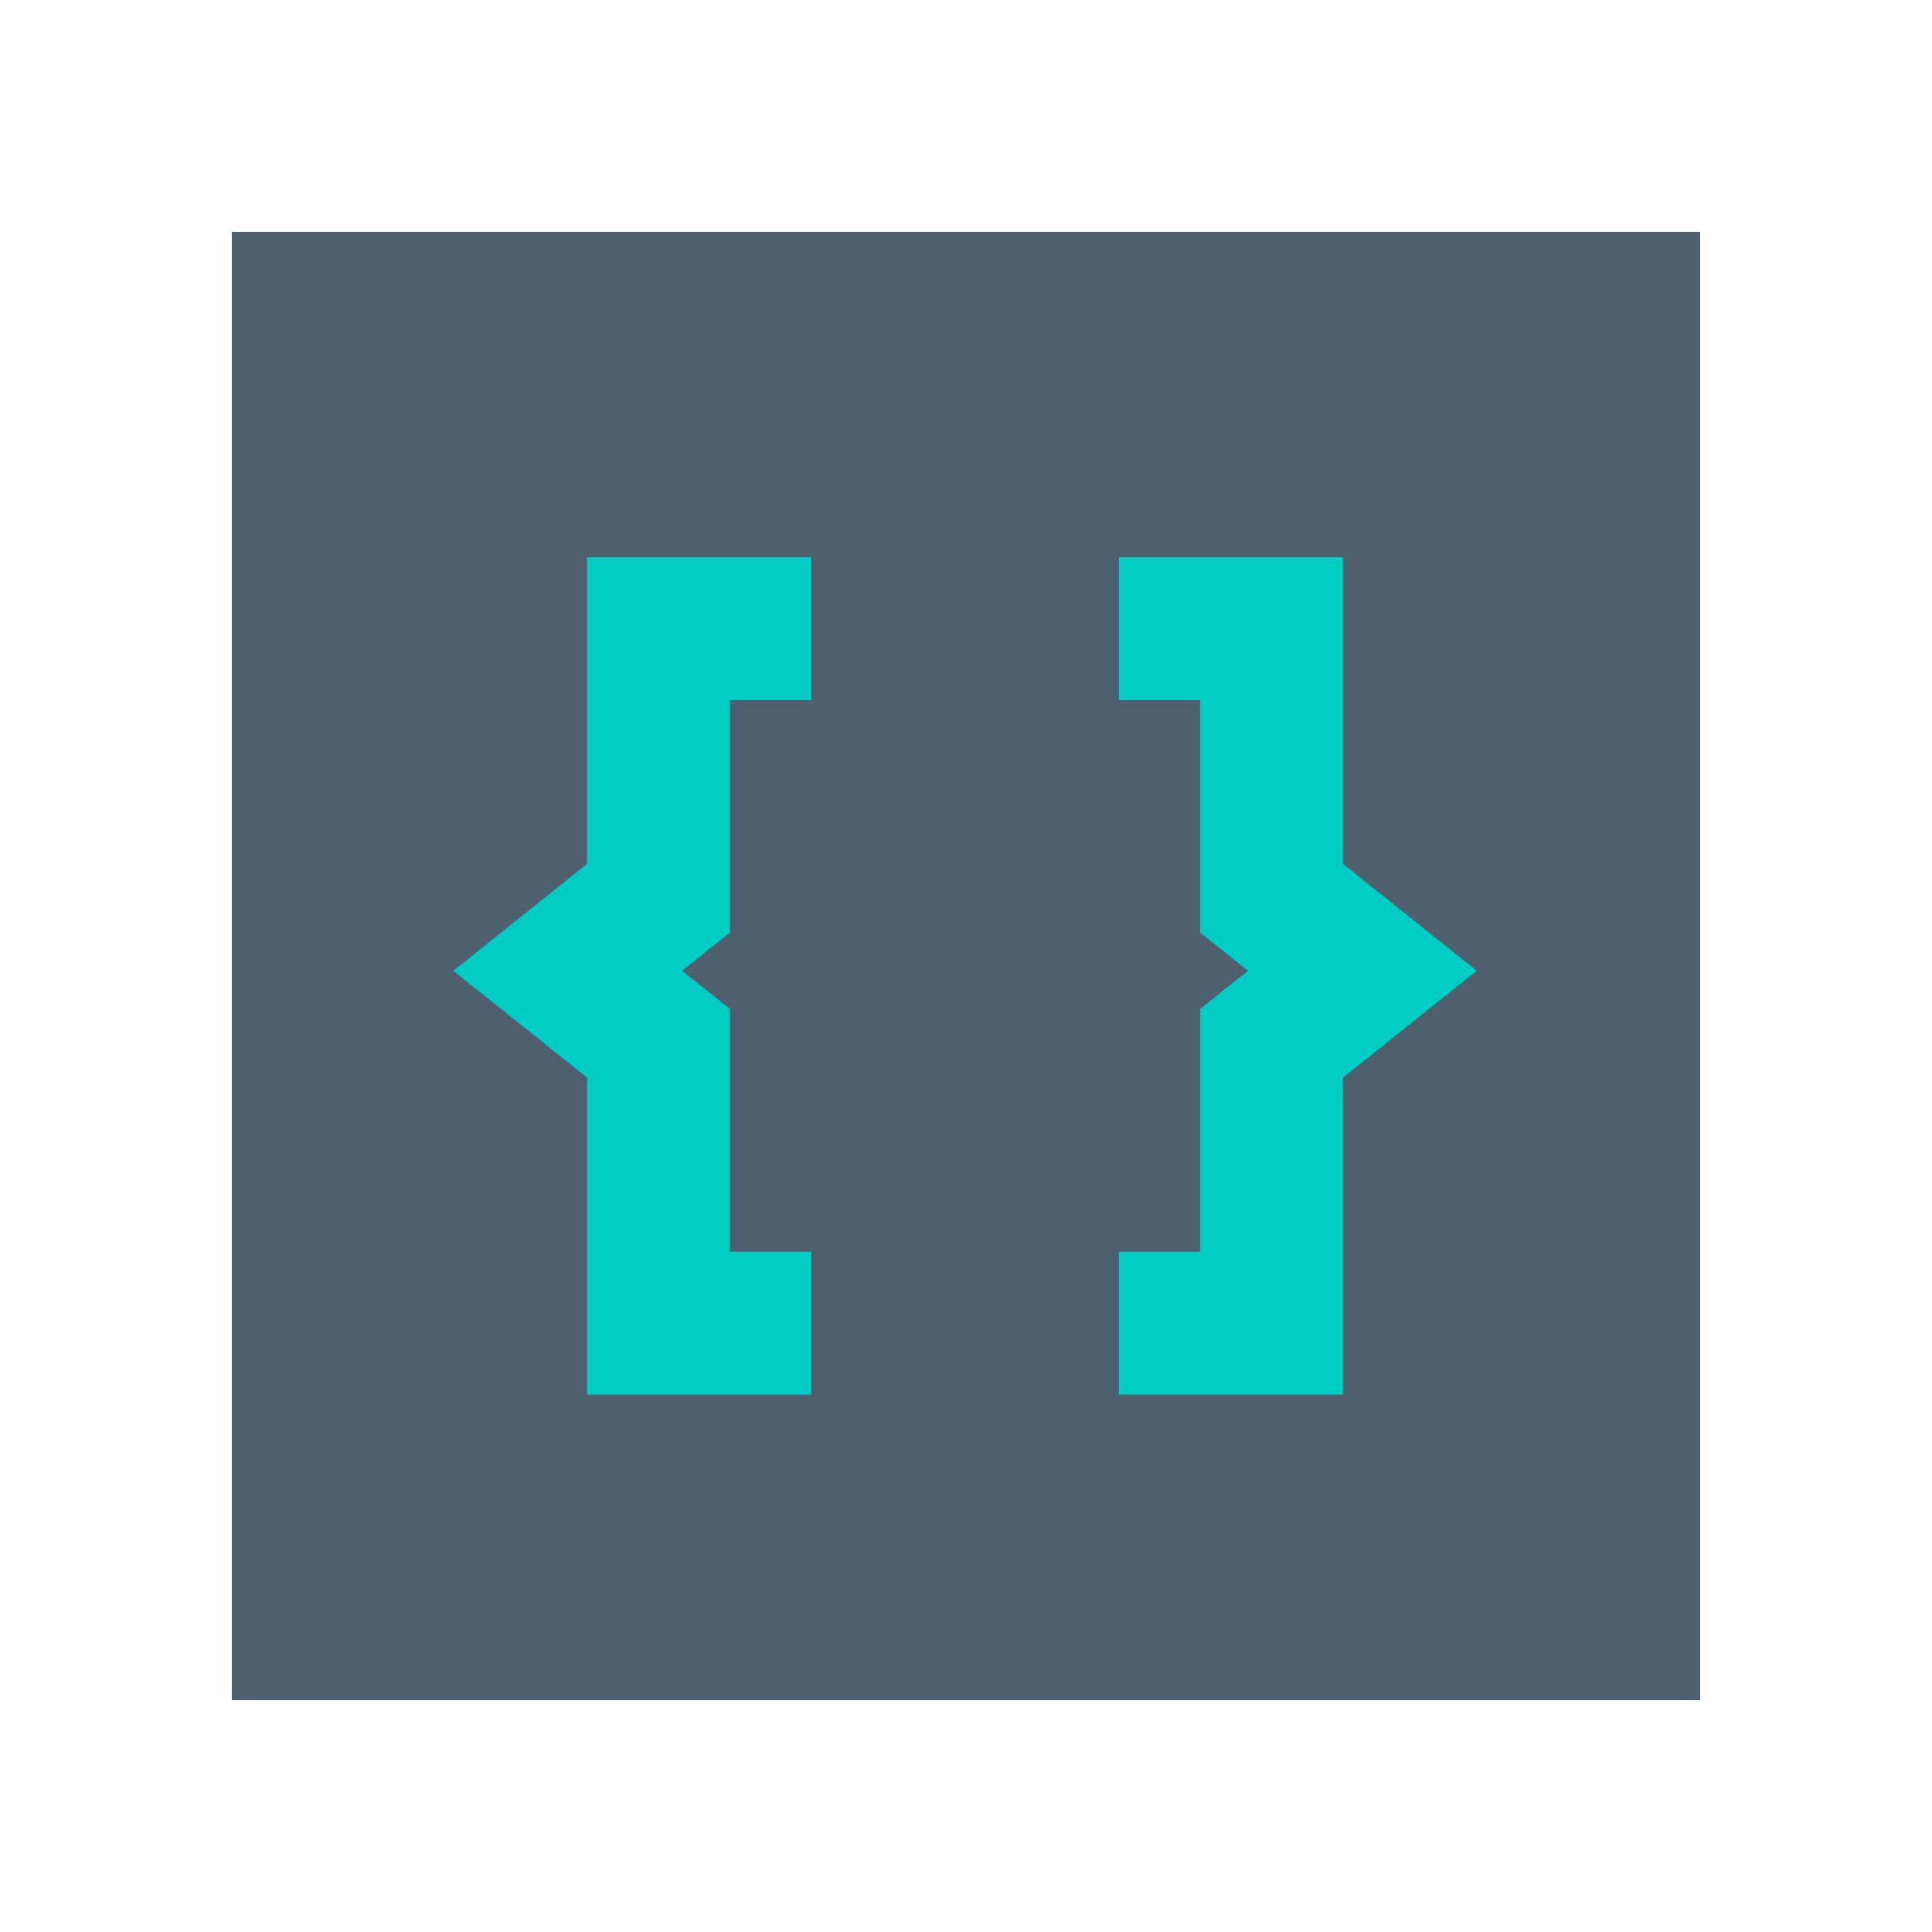 <svg width="60" height="60" viewBox="0 0 60 60" fill="none" xmlns="http://www.w3.org/2000/svg">
<path d="M7.2 7.2H52.8V52.8H7.2V7.2Z" fill="#4E6070"/>
<path d="M25.194 21.743H22.669V28.961L21.835 29.627L21.184 30.147L21.835 30.667L22.669 31.333V38.873H25.194V43.31H18.232V33.467L16.246 31.88L14.077 30.148L16.246 28.414L18.232 26.827V17.306H25.194V21.743ZM43.694 31.88L41.708 33.467V43.31H34.747V38.873H37.271V31.333L38.105 30.667L38.756 30.147L38.105 29.627L37.271 28.961V21.743H34.747V17.306H41.708V26.827L43.694 28.414L45.863 30.147L43.694 31.88Z" fill="#00CCC6"/>
</svg>
